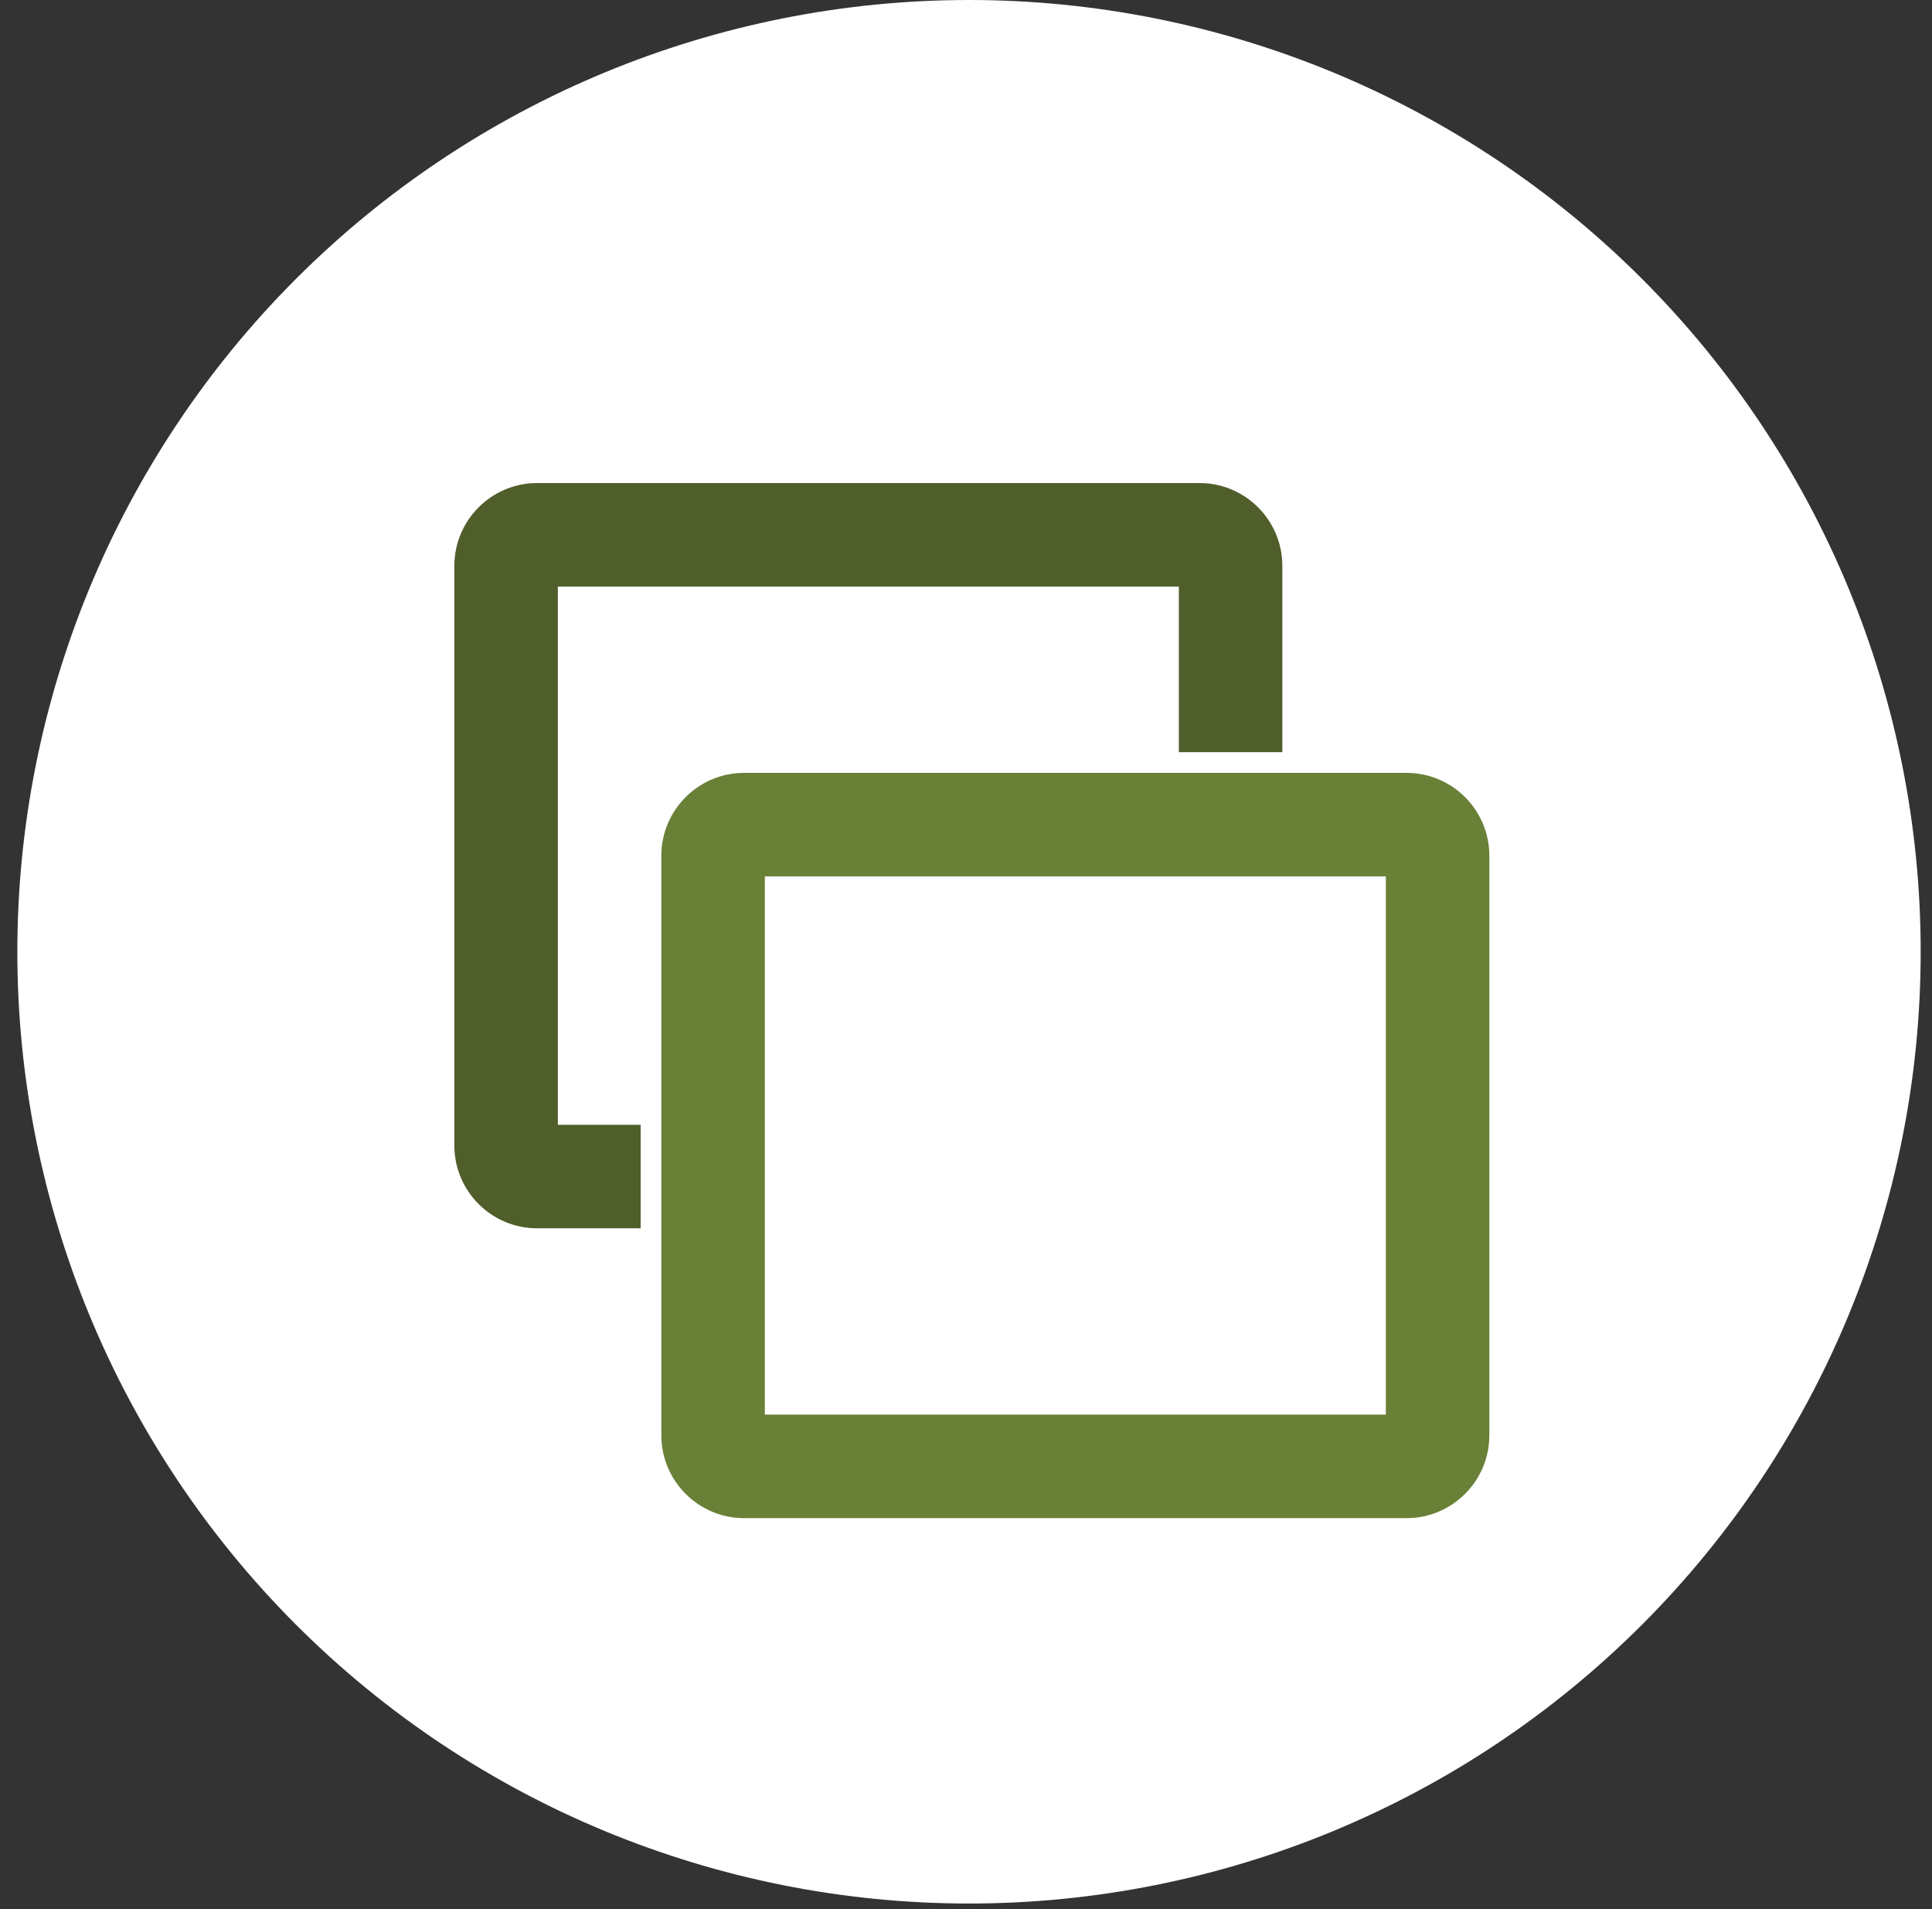 <svg width="84" height="83" viewBox="0 0 84 83" fill="none" xmlns="http://www.w3.org/2000/svg">
<rect x="0" y="0" width="84" height="83" fill="#333333" stroke="none"/>
<g clip-path="url(#clip0_20_7851)">
<path d="M42.131 82.754C53.105 82.754 63.629 78.395 71.389 70.635C79.149 62.875 83.508 52.351 83.508 41.377C83.508 30.403 79.149 19.879 71.389 12.119C63.629 4.359 53.105 0 42.131 0C31.157 0 20.633 4.359 12.873 12.119C5.113 19.879 0.754 30.403 0.754 41.377C0.754 52.351 5.113 62.875 12.873 70.635C20.633 78.395 31.157 82.754 42.131 82.754Z" fill="white"/>
</g>
<path d="M61.154 33.6H32.354C30.369 33.6 28.754 35.215 28.754 37.2V62.4C28.754 64.385 30.369 66 32.354 66H61.154C63.139 66 64.754 64.385 64.754 62.4V37.2C64.754 35.215 63.139 33.6 61.154 33.6ZM60.254 61.5H33.254V38.1H60.254V61.5Z" fill="#698037"/>
<path d="M27.854 48.9H24.254V25.5H51.254V32.7H55.754V24.6C55.754 22.615 54.139 21 52.154 21H23.354C21.369 21 19.754 22.615 19.754 24.6V49.8C19.754 51.785 21.369 53.4 23.354 53.4H27.854V48.9Z" fill="#505E2B"/>
<defs>
<clipPath id="clip0_20_7851">
<rect width="82.754" height="82.754" fill="white" transform="translate(0.754)"/>
</clipPath>
</defs>
</svg>
